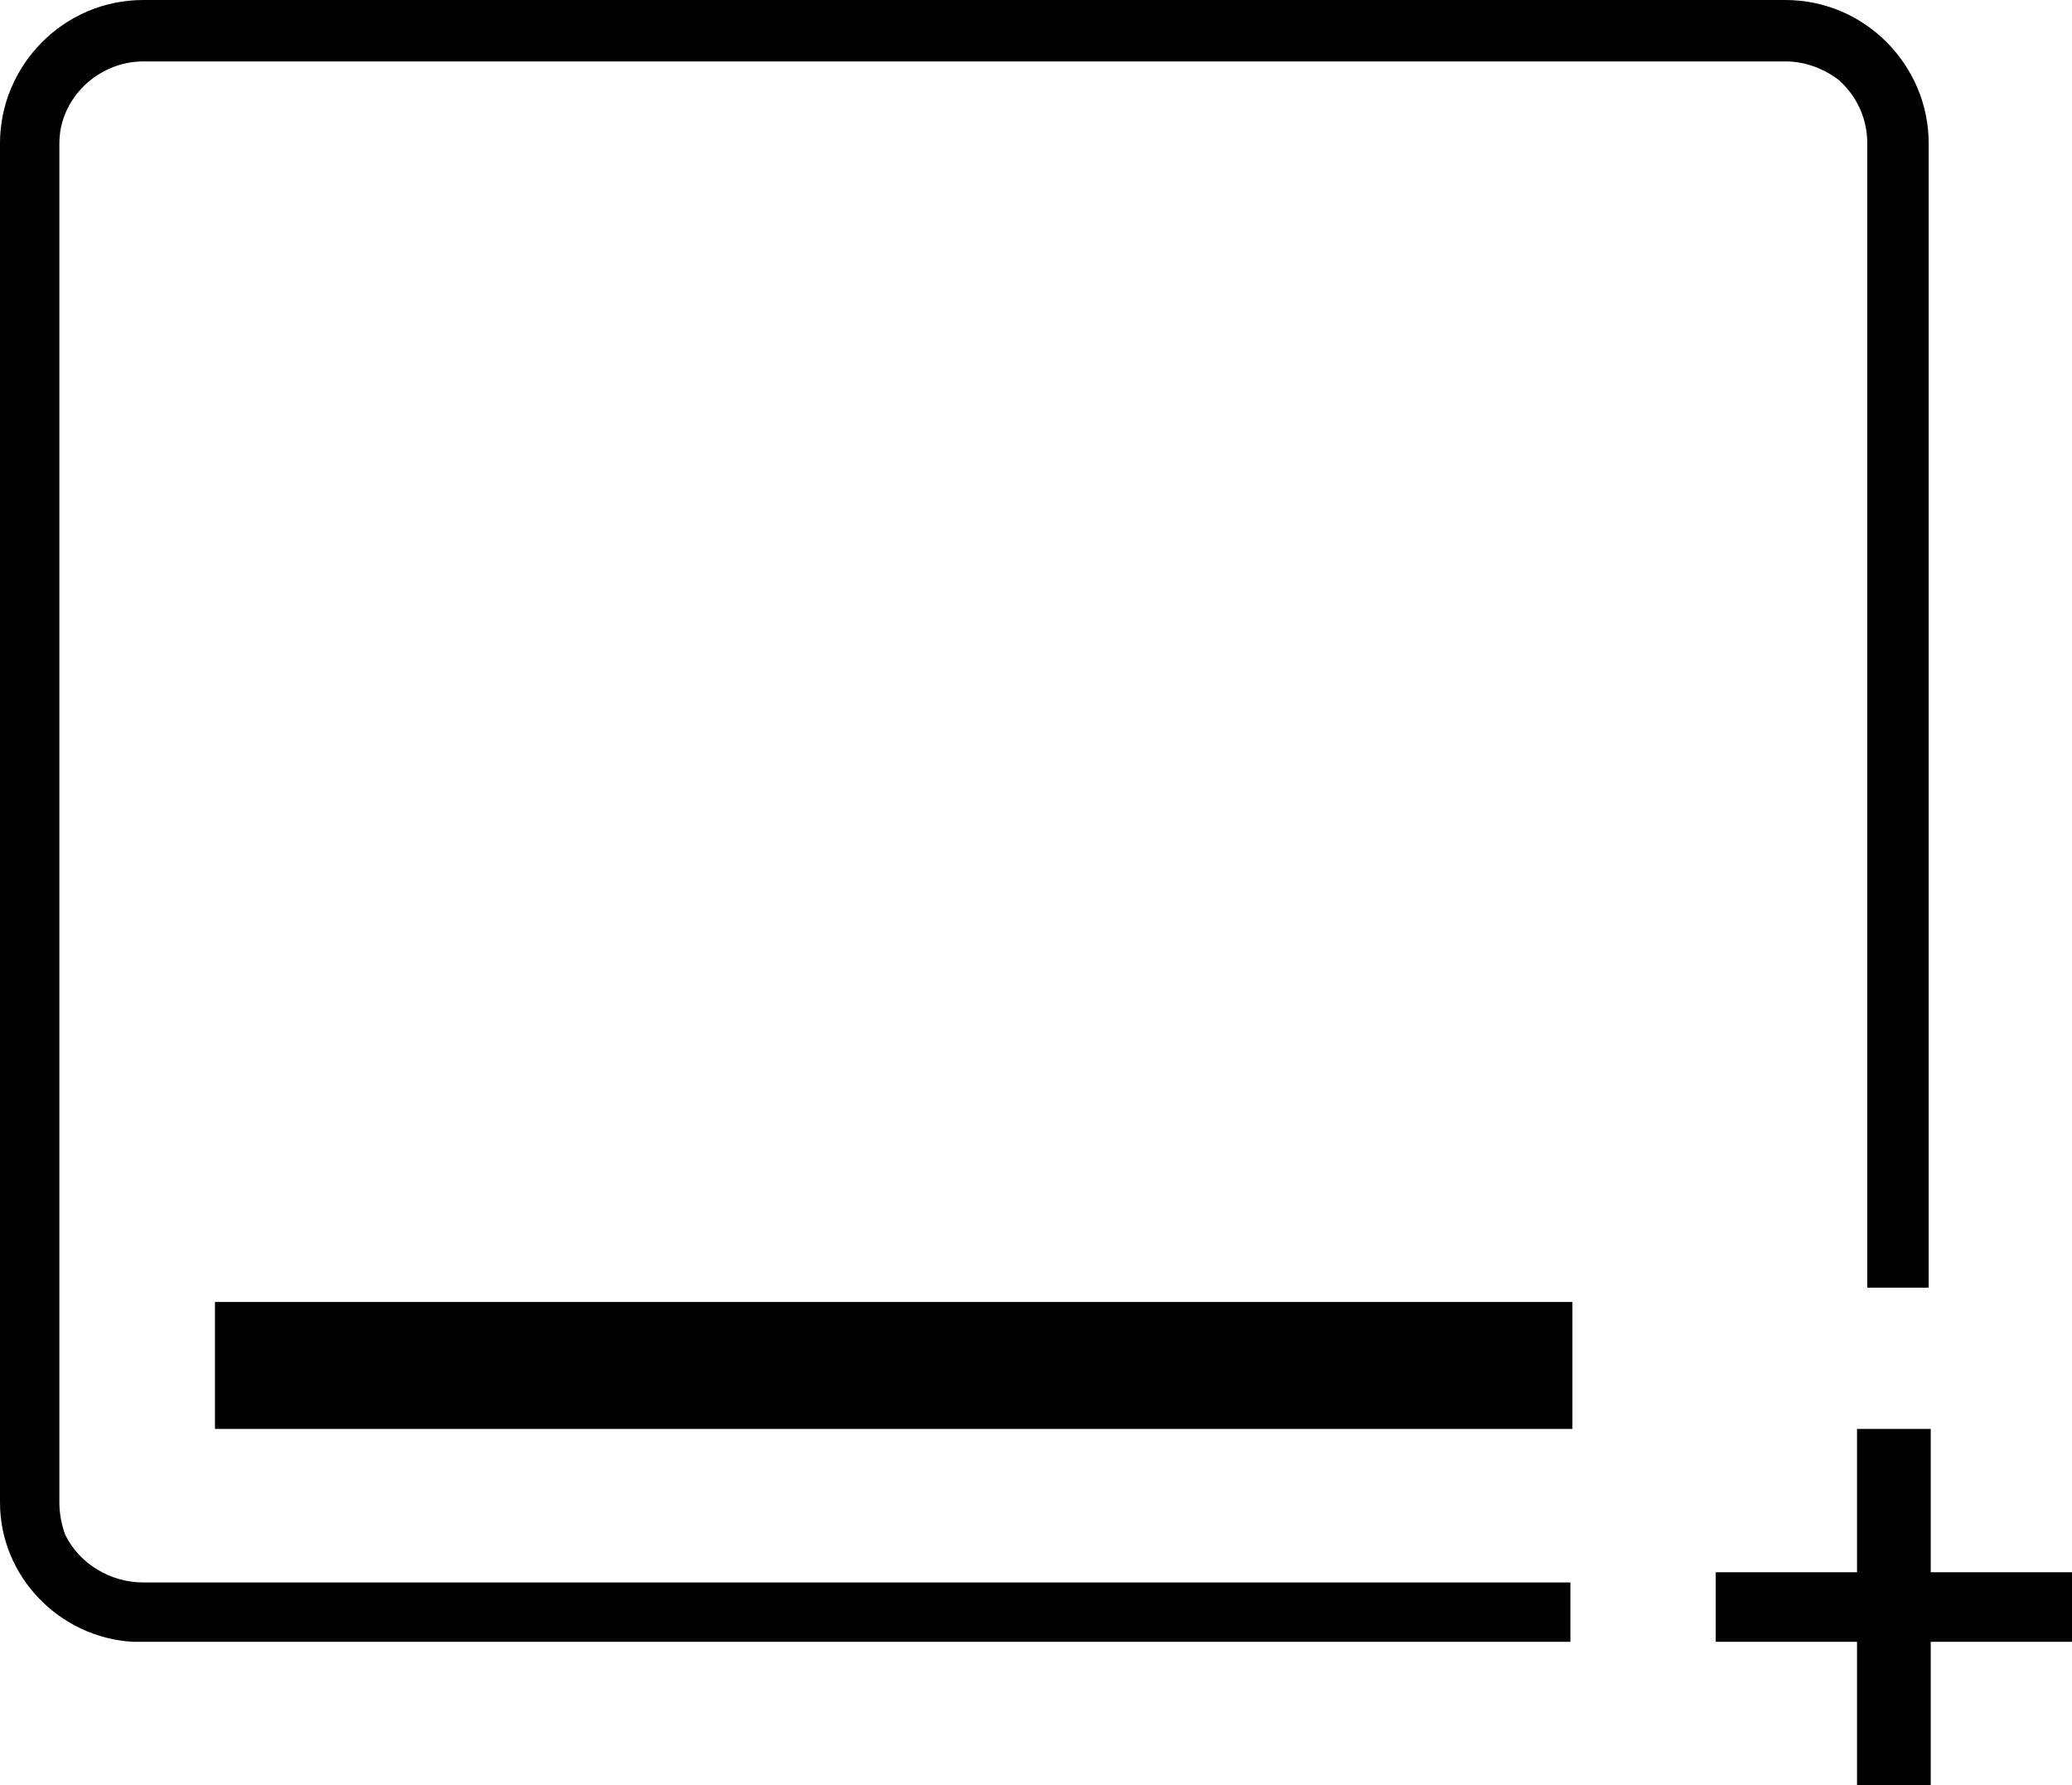 <?xml version="1.0" encoding="utf-8"?>
<!-- Generator: Adobe Illustrator 28.0.0, SVG Export Plug-In . SVG Version: 6.00 Build 0)  -->
<svg version="1.1" id="Ebene_1" xmlns="http://www.w3.org/2000/svg" xmlns:xlink="http://www.w3.org/1999/xlink" x="0px" y="0px"
	 viewBox="0 0 101.2 87.2" style="enable-background:new 0 0 101.2 87.2;" xml:space="preserve">
<style type="text/css">
	.st0{fill-rule:evenodd;clip-rule:evenodd;fill:#010101;}
</style>
<path id="_42" vector-effect="non-scaling-stroke" class="st0" d="M2.9,73.4V7c0-2.2,1.9-4,4.1-4h80.2c0.9,0,1.8,0.3,2.6,0.9
	c0.9,0.8,1.4,1.9,1.4,3.1v55.9h3V7c0-3.8-3.1-7-7-7H7C3.1,0,0,3.2,0,7v66.4C0,77,2.9,80,6.5,80.2c0.2,0,0.3,0,0.5,0h69.7v-2.9H7
	c-1.6,0-3.1-0.9-3.8-2.3C3,74.5,2.9,73.9,2.9,73.4z M76.8,69.8v-6.2H10.5v6.2H76.8z M94.3,69.8h-3.6v7h-6.9v3.4h6.9v7h3.6v-7h6.9
	v-3.4h-6.9V69.8z"/>
</svg>
